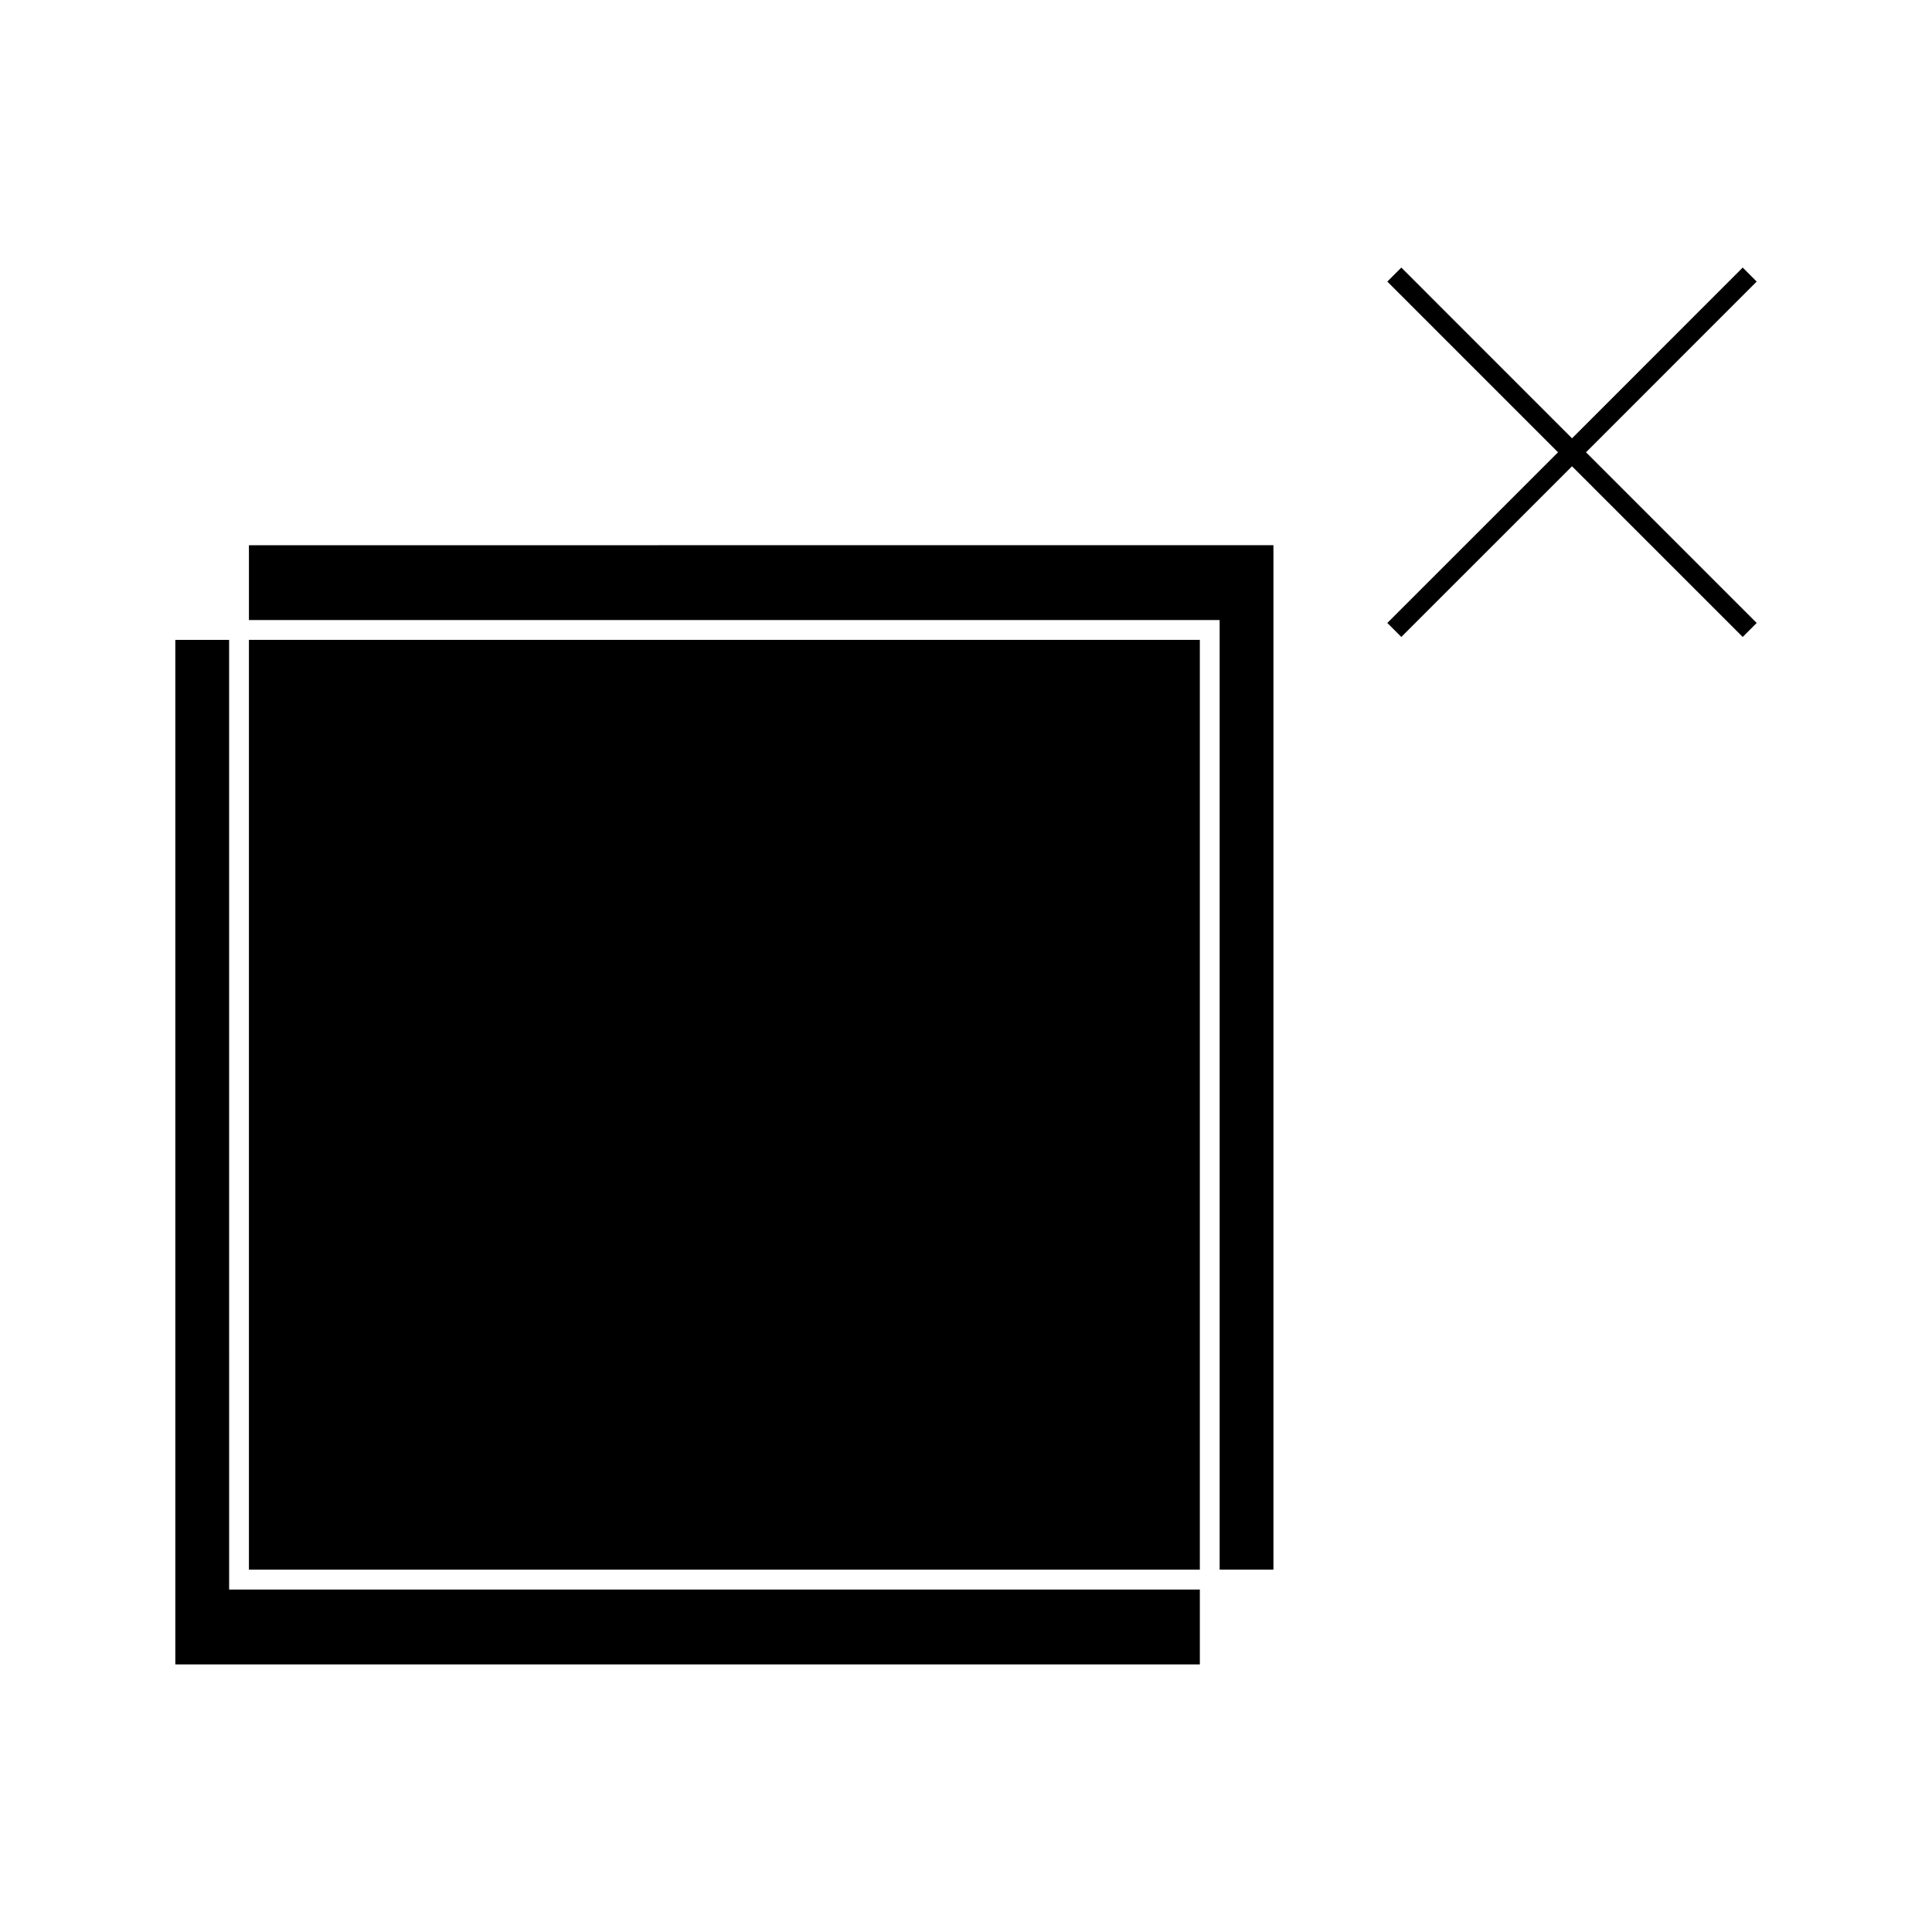 <?xml version="1.0" encoding="UTF-8"?>
<!-- Uploaded to: SVG Repo, www.svgrepo.com, Generator: SVG Repo Mixer Tools -->
<svg fill="#000000" width="800px" height="800px" version="1.1" viewBox="144 144 512 512" xmlns="http://www.w3.org/2000/svg">
 <g>
  <path d="m209.97 313.57v246.41h252v-246.41z"/>
  <path d="m204.72 313.57h-14.258v271.51h271.51v-19.84h-257.25z"/>
  <path d="m209.97 288.49v19.832h257.25v251.66h14.254v-271.5z"/>
  <path d="m609.54 218.62-3.703-3.711-45.234 45.246-45.238-45.246-3.711 3.711 45.238 45.242-45.238 45.23 3.711 3.707 45.238-45.227 45.234 45.227 3.703-3.707-45.227-45.23z"/>
 </g>
</svg>